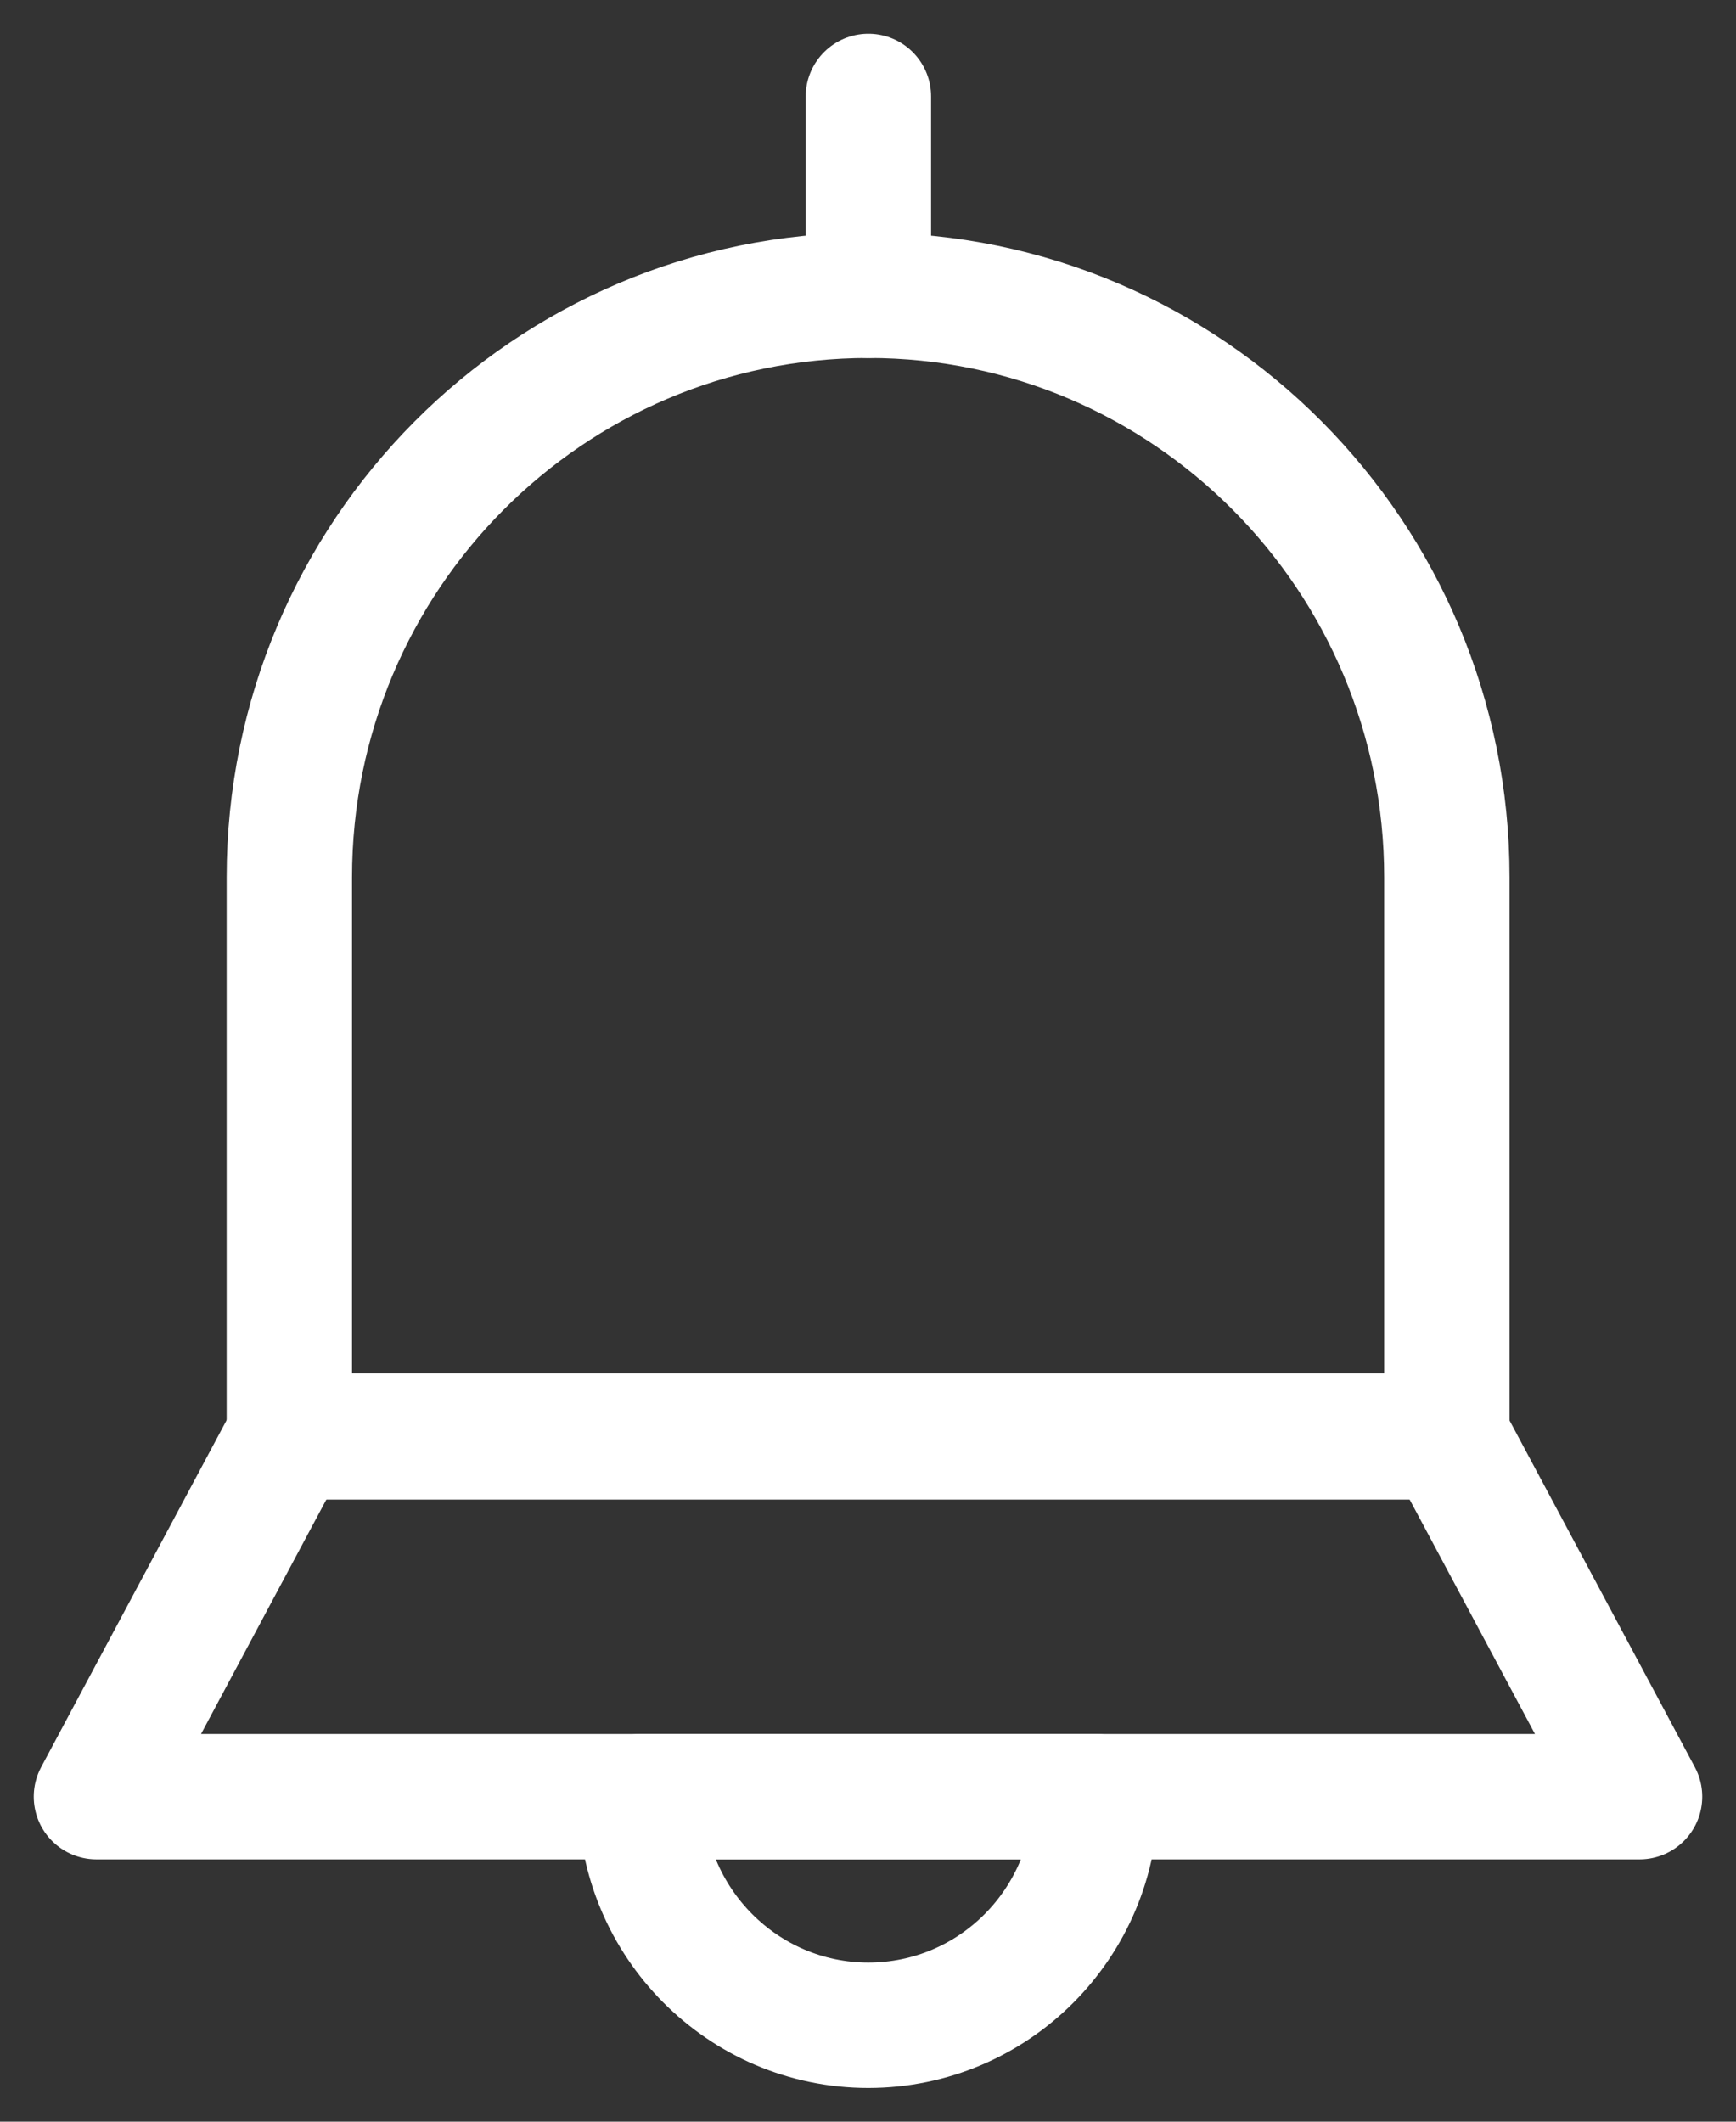 <svg width="18" height="22" viewBox="0 0 18 22" fill="none" xmlns="http://www.w3.org/2000/svg">
<rect x="0" y="0" width="18" height="22" fill="#333333" stroke="none"/>
<path d="M9.005 3.062C5.688 3.062 3 5.764 3 9.097V14.899H15.002V9.097C15.002 5.764 12.314 3.062 9.005 3.062Z" stroke="white" stroke-width="1.3" stroke-miterlimit="10" stroke-linecap="round" stroke-linejoin="round"/>
<path d="M17 18.63H1L2.999 14.89H15.001L17 18.63Z" stroke="white" stroke-width="1.3" stroke-miterlimit="10" stroke-linecap="round" stroke-linejoin="round"/>
<path d="M9.004 3.062V1" stroke="white" stroke-width="1.3" stroke-miterlimit="10" stroke-linecap="round" stroke-linejoin="round"/>
<path d="M9.003 21C10.306 21 11.361 19.939 11.361 18.629H6.645C6.645 19.931 7.7 21 9.003 21Z" stroke="white" stroke-width="1.3" stroke-miterlimit="10" stroke-linecap="round" stroke-linejoin="round"/>
</svg>
